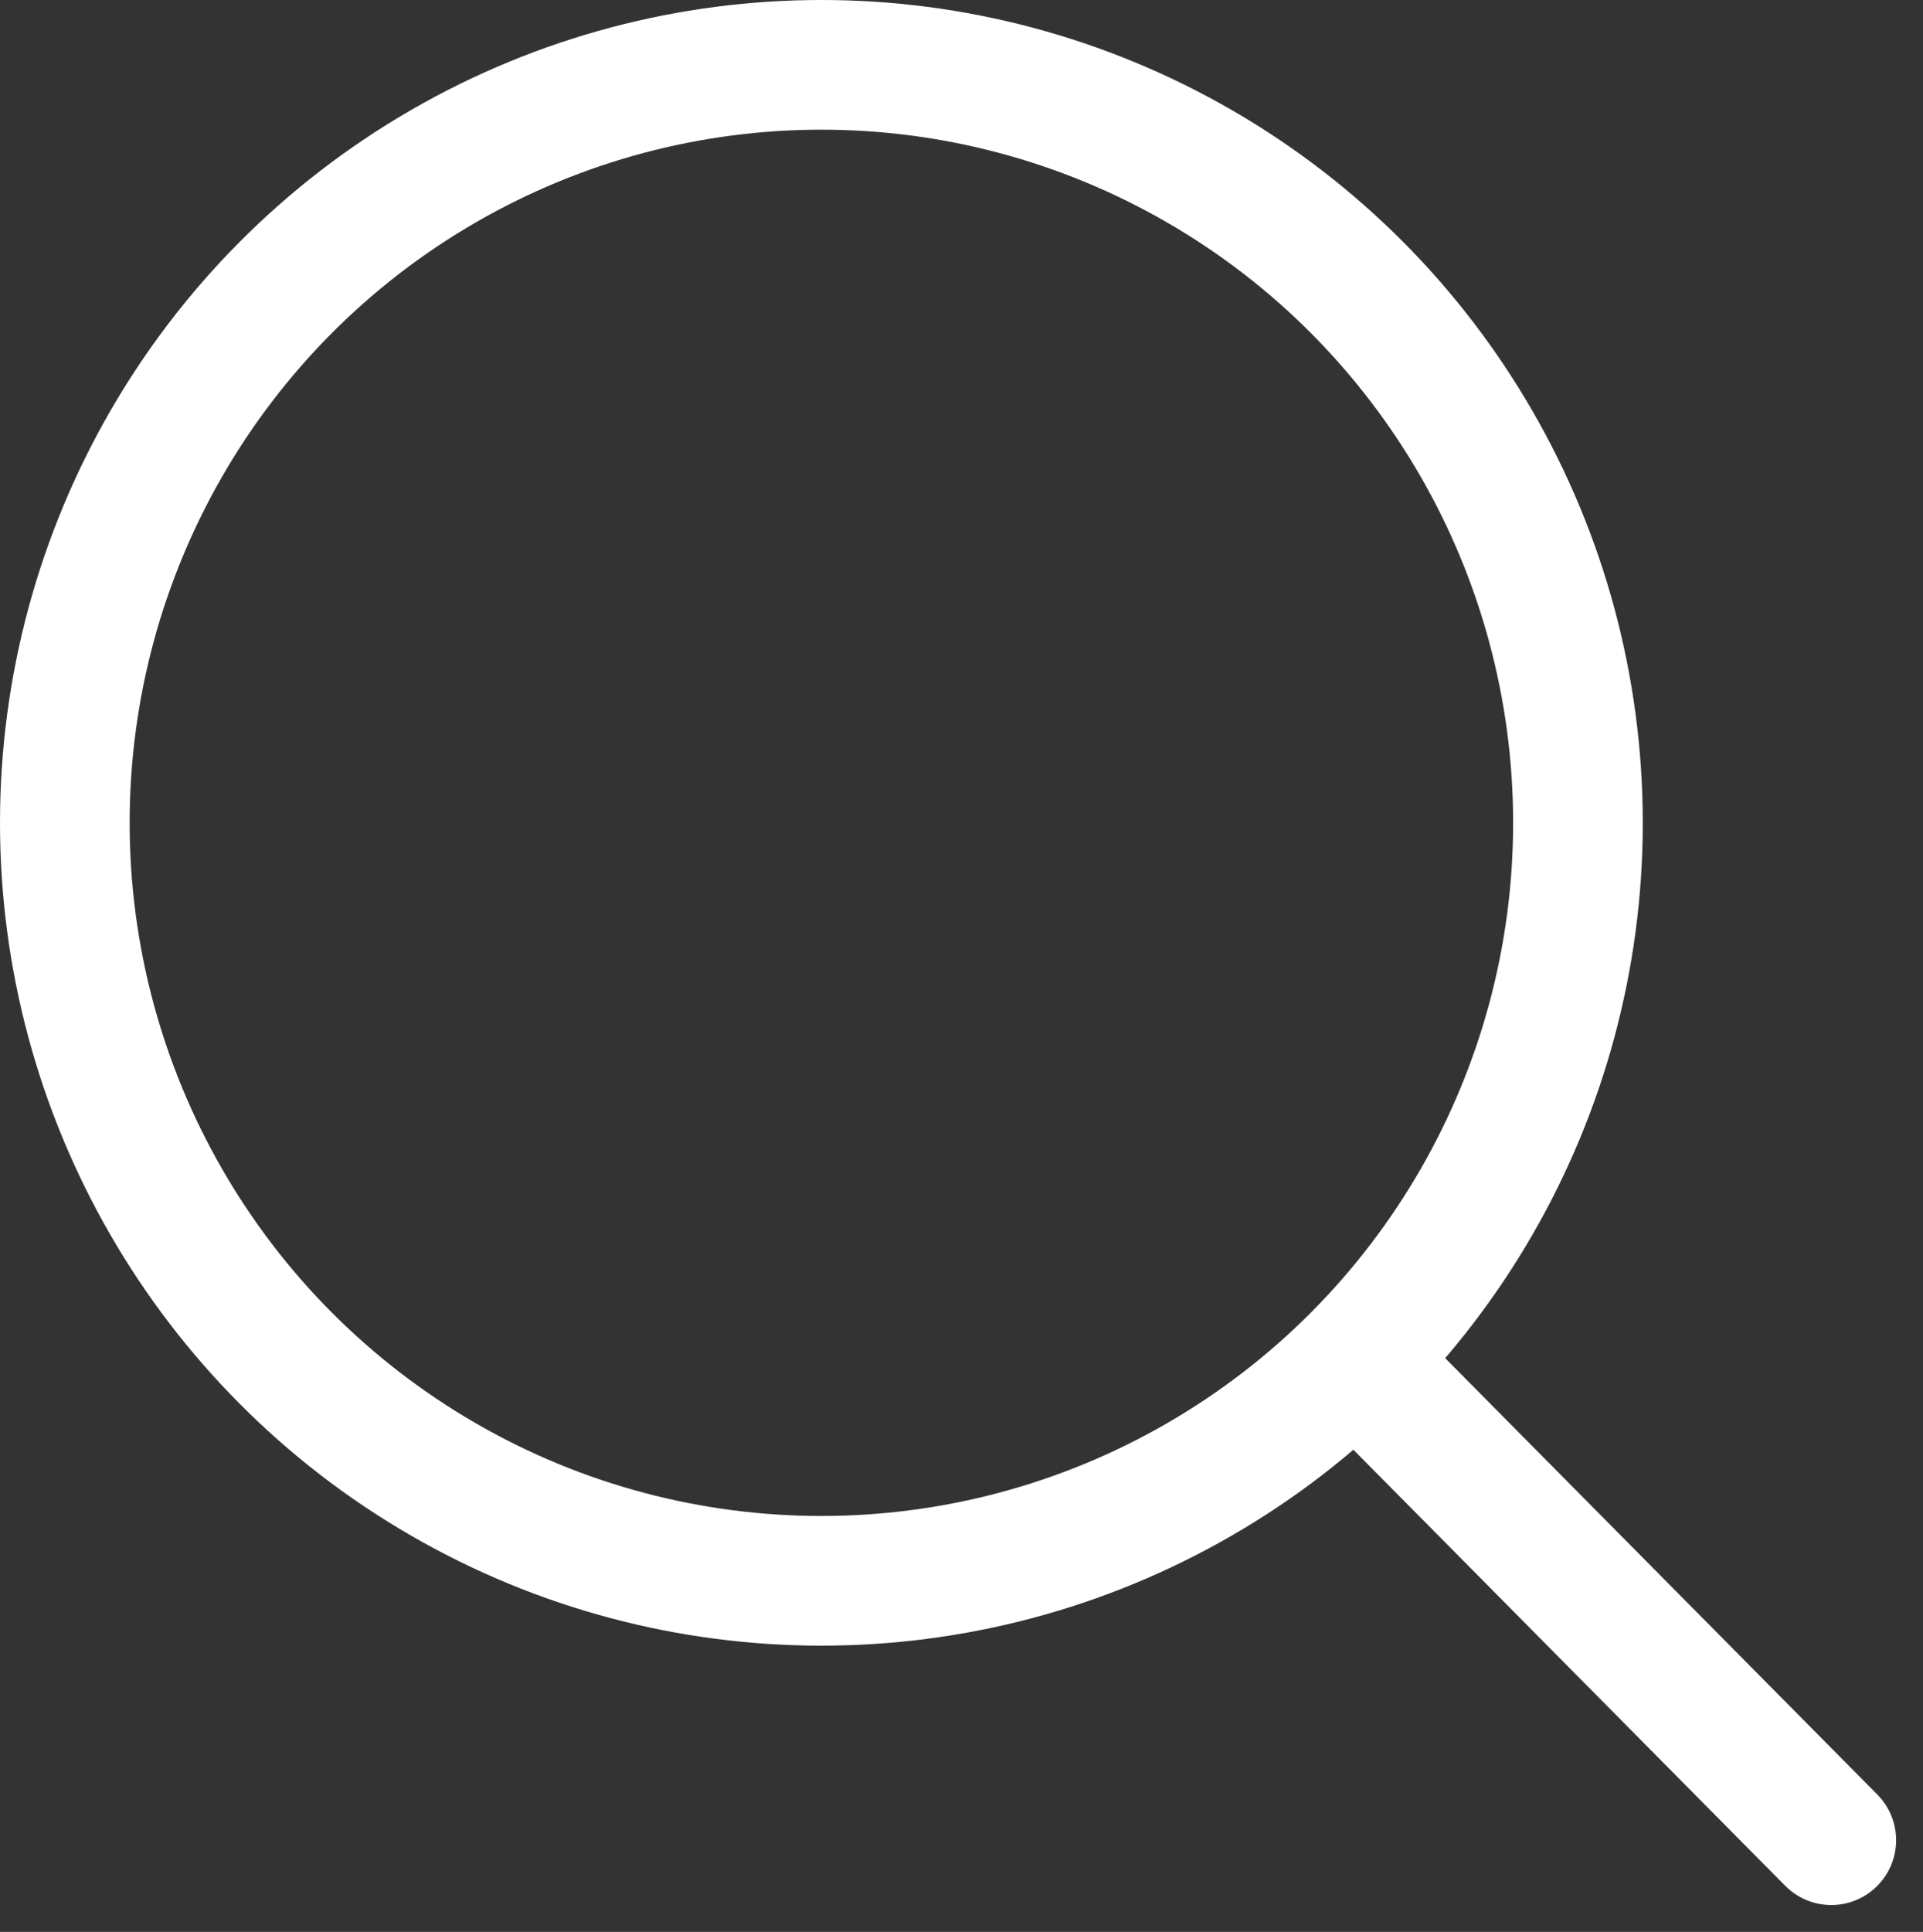 <svg xmlns="http://www.w3.org/2000/svg" width="22.248" height="22.345" viewBox="0 0 22.248 22.345"><rect x="0" y="0" width="22.248" height="22.345" fill="#333333" stroke="none"/><defs><style>.a,.b,.d{fill:none;}.a,.b{stroke:#fff;stroke-miterlimit:10;stroke-width:1.5px;}.b{stroke-linecap:round;}.c{stroke:none;}</style></defs><g class="a"><ellipse class="c" cx="9.503" cy="9.517" rx="9.503" ry="9.517"/><ellipse class="d" cx="9.503" cy="9.517" rx="8.753" ry="8.767"/></g><line class="b" x2="5.145" y2="5.194" transform="translate(16.042 16.09)"/></svg>